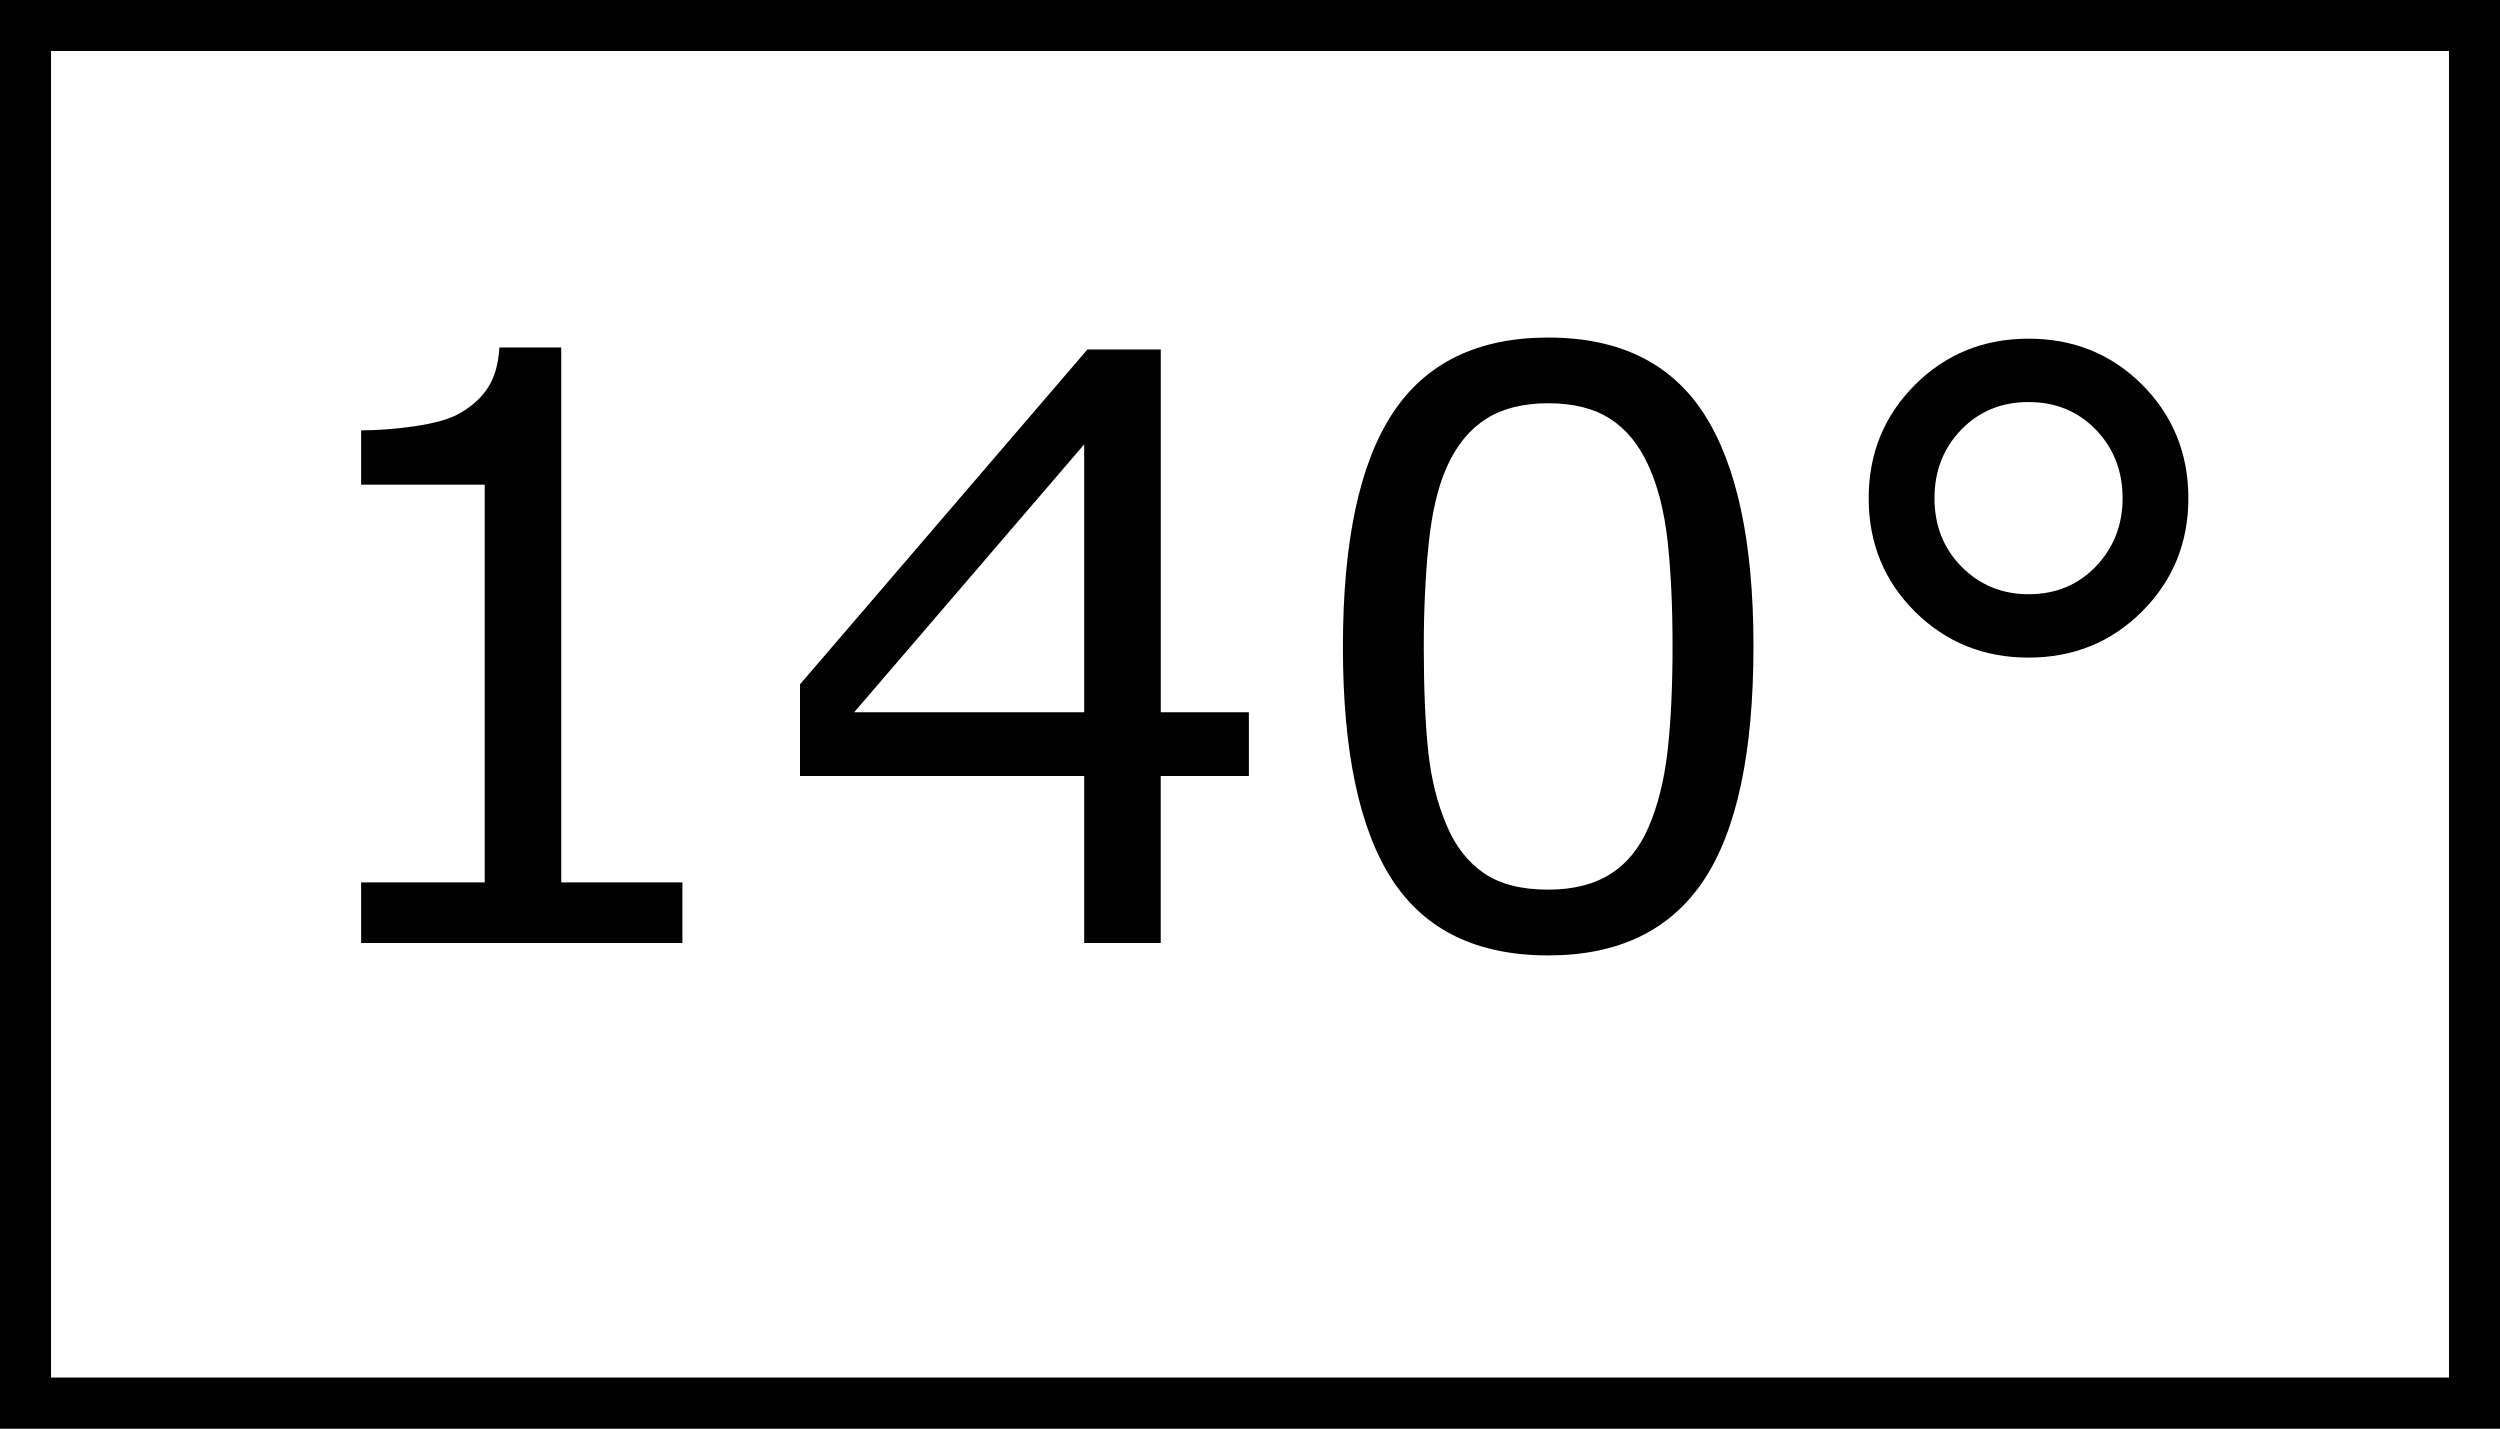 <?xml version="1.0" encoding="iso-8859-1"?>
<!-- Generator: Adobe Illustrator 22.1.0, SVG Export Plug-In . SVG Version: 6.00 Build 0)  -->
<svg version="1.1" id="Layer_1" xmlns="http://www.w3.org/2000/svg" xmlns:xlink="http://www.w3.org/1999/xlink" x="0px" y="0px"
	 width="49px" height="28px" viewBox="0 0 49 28" style="enable-background:new 0 0 49 28;" xml:space="preserve">
<rect x="0" y="0" width="49" height="28" fill="#808080" stroke="none"/>
<g id="d_x5F_05">
	<g>
		<g>
			<rect x="0.5" y="0.5" style="fill:#FFFFFF;" width="48" height="27"/>
			<path d="M48,1v26H1V1H48 M49,0H0v28h49V0L49,0z"/>
		</g>
		<g style="enable-background:new    ;">
			<path d="M13.375,18.483H7.078v-1.188h2.422V9.499H7.078V8.435c0.328,0,0.68-0.027,1.055-0.082S8.791,8.22,8.984,8.115
				c0.24-0.13,0.429-0.295,0.566-0.496c0.138-0.2,0.218-0.47,0.238-0.809H11v10.485h2.375V18.483z"/>
			<path d="M24.477,15.21H22.75v3.273h-1.5V15.21H15.68v-1.797l5.633-6.563h1.438v7.11h1.727V15.21z M21.25,13.96V8.71l-4.508,5.25
				H21.25z"/>
			<path d="M34.368,12.663c0,2.089-0.327,3.621-0.98,4.598c-0.654,0.977-1.668,1.465-3.043,1.465c-1.396,0-2.416-0.495-3.059-1.484
				c-0.643-0.989-0.965-2.511-0.965-4.563c0-2.068,0.326-3.596,0.977-4.583c0.651-0.986,1.667-1.48,3.047-1.48
				c1.396,0,2.415,0.502,3.059,1.504C34.046,9.122,34.368,10.637,34.368,12.663z M32.313,16.21c0.182-0.422,0.306-0.918,0.371-1.488
				c0.065-0.57,0.098-1.257,0.098-2.059c0-0.792-0.033-1.479-0.098-2.063c-0.065-0.584-0.191-1.078-0.379-1.484
				c-0.183-0.401-0.431-0.704-0.746-0.907c-0.315-0.203-0.72-0.305-1.215-0.305c-0.49,0-0.895,0.102-1.215,0.305
				s-0.574,0.511-0.762,0.923c-0.177,0.385-0.298,0.888-0.363,1.508c-0.065,0.619-0.098,1.299-0.098,2.039
				c0,0.813,0.029,1.492,0.086,2.039c0.058,0.547,0.18,1.036,0.367,1.469c0.172,0.406,0.416,0.716,0.73,0.93
				c0.315,0.214,0.733,0.32,1.254,0.32c0.489,0,0.896-0.102,1.219-0.305C31.886,16.929,32.136,16.621,32.313,16.21z"/>
			<path d="M42.892,9.764c0,0.875-0.302,1.614-0.906,2.219c-0.604,0.604-1.347,0.906-2.227,0.906c-0.88,0-1.622-0.301-2.227-0.902
				c-0.604-0.602-0.906-1.343-0.906-2.223c0-0.875,0.302-1.615,0.906-2.22c0.604-0.604,1.347-0.906,2.227-0.906
				c0.886,0,1.629,0.303,2.231,0.906C42.591,8.149,42.892,8.889,42.892,9.764z M41.603,9.764c0-0.531-0.175-0.979-0.523-1.341
				c-0.349-0.361-0.79-0.543-1.321-0.543s-0.971,0.182-1.32,0.543c-0.349,0.362-0.523,0.81-0.523,1.341
				c0,0.541,0.179,0.99,0.535,1.348c0.357,0.356,0.793,0.535,1.309,0.535c0.531,0,0.972-0.183,1.321-0.547
				C41.428,10.735,41.603,10.29,41.603,9.764z"/>
		</g>
	</g>
</g>
</svg>
